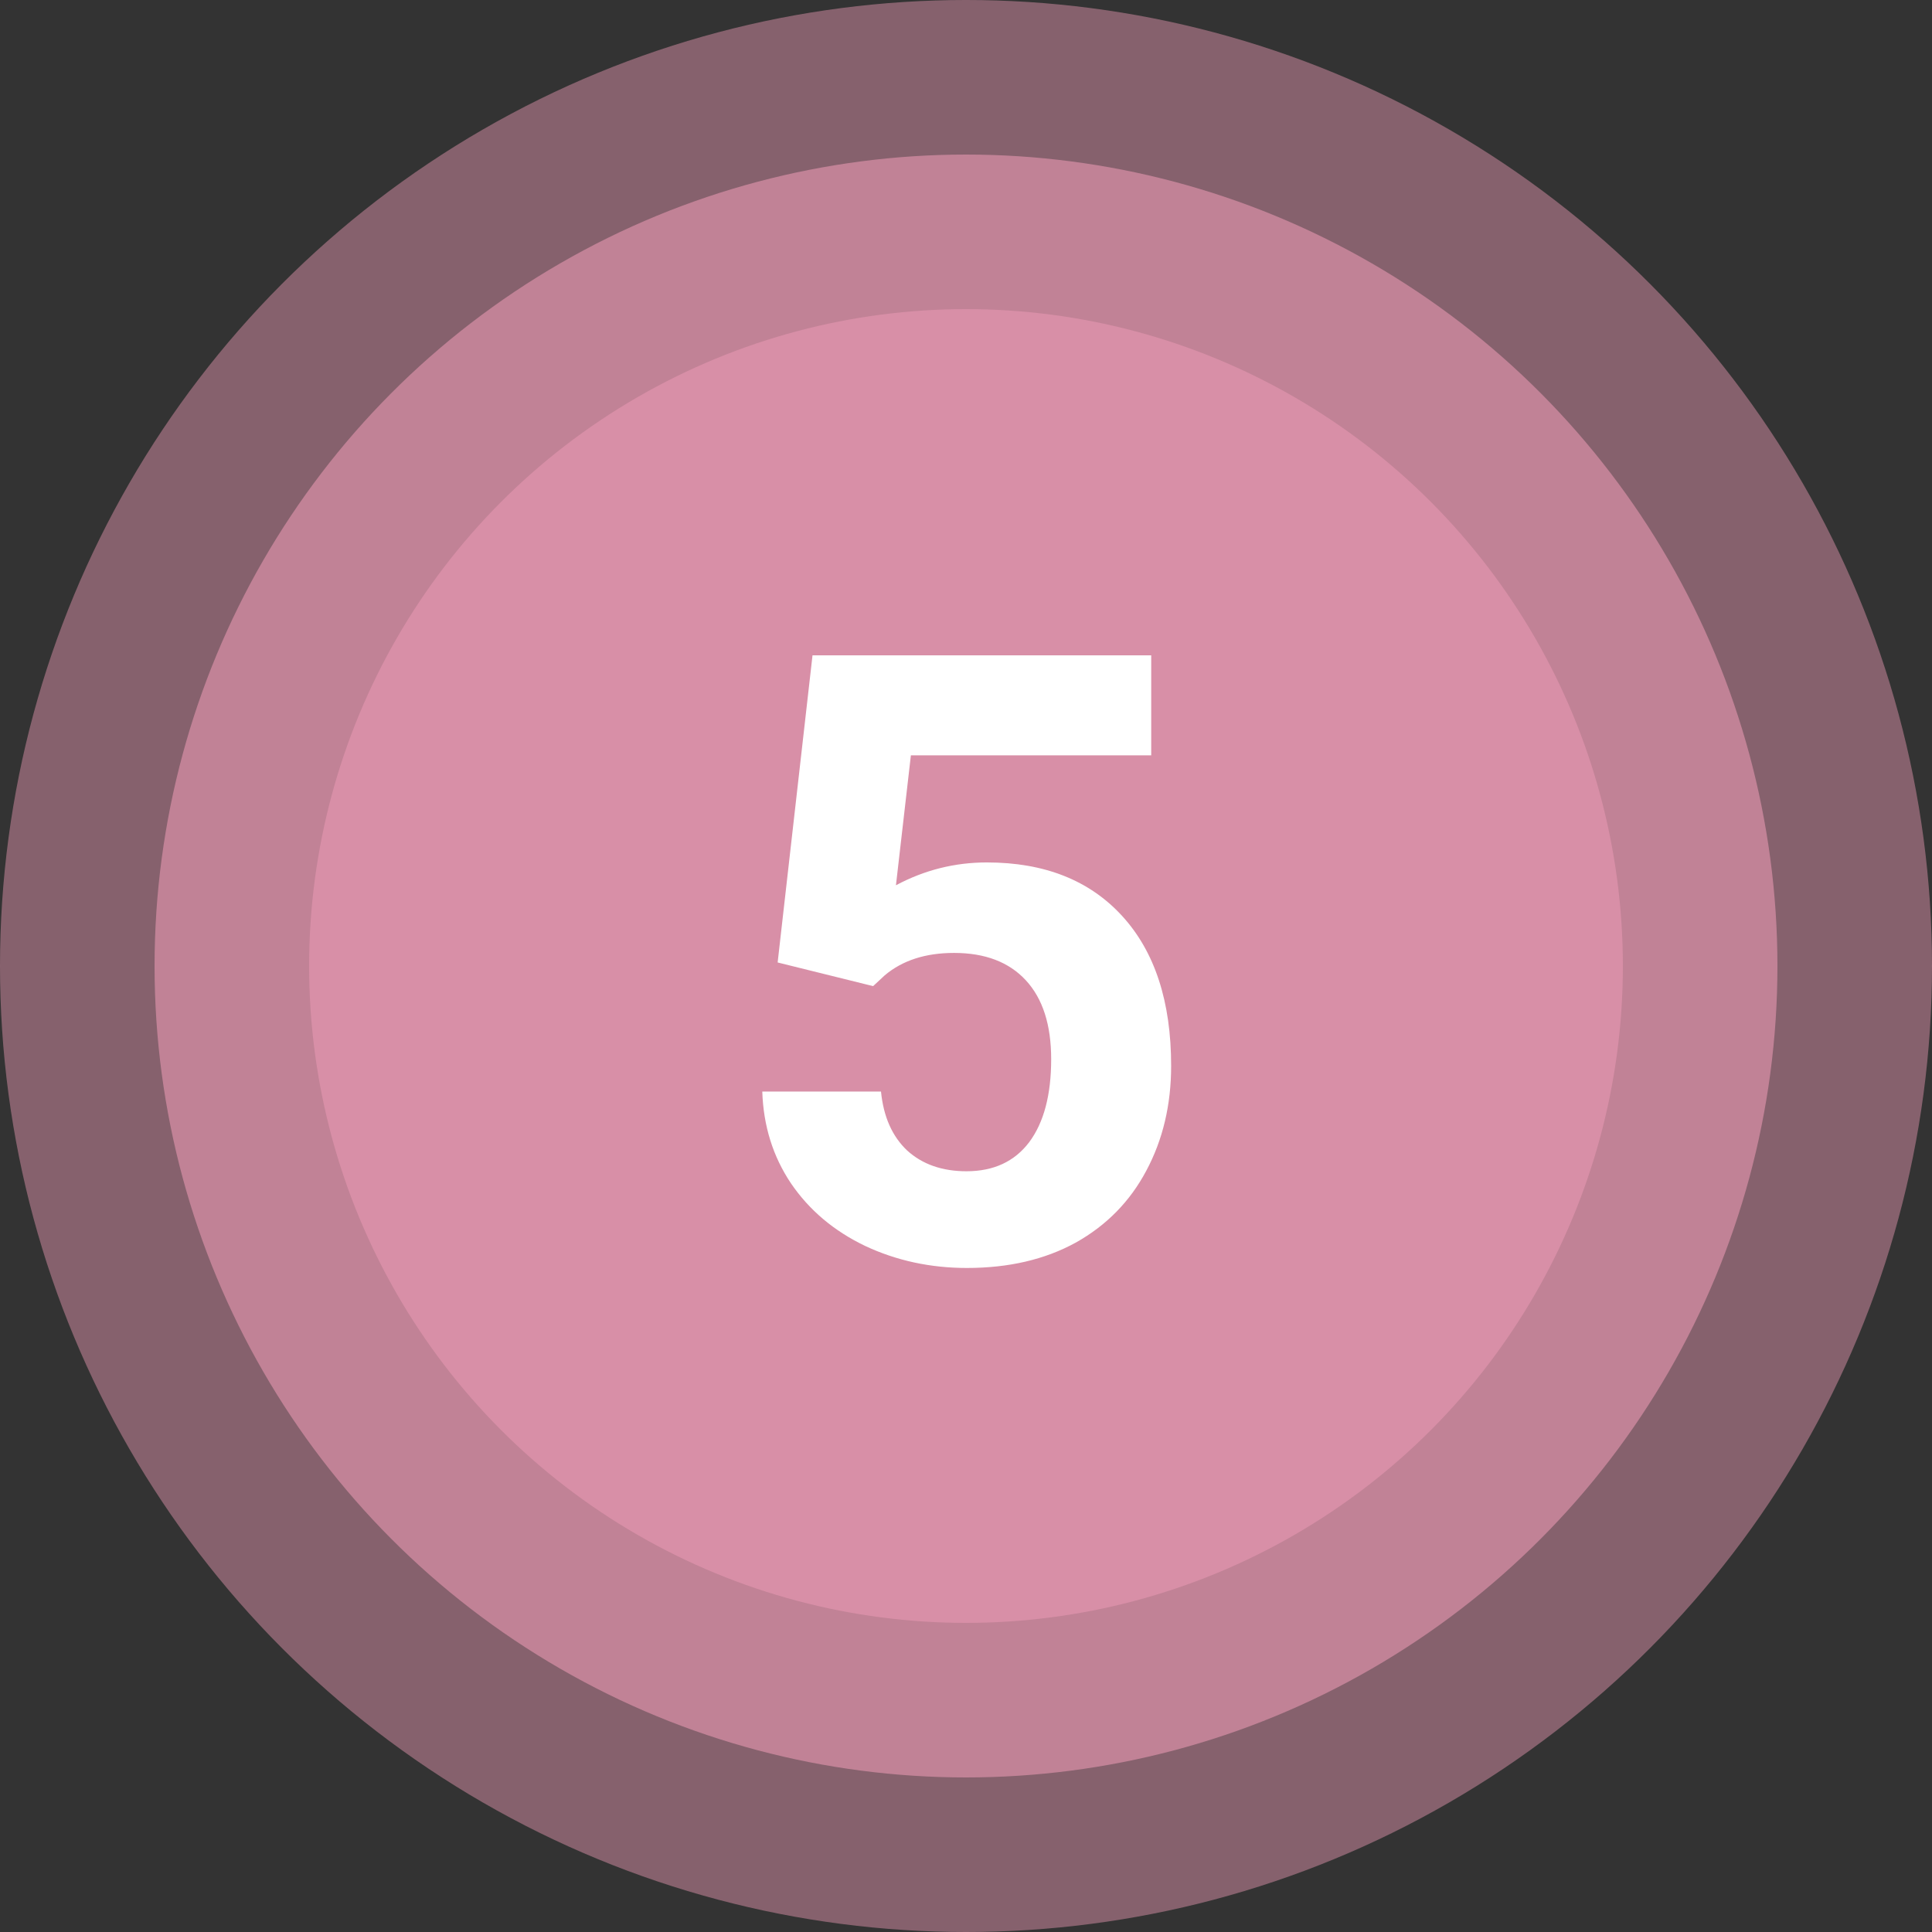 <?xml version="1.0" encoding="UTF-8"?> <svg xmlns="http://www.w3.org/2000/svg" width="250" height="250" viewBox="0 0 250 250" fill="none"><rect x="0" y="0" width="250" height="250" fill="#333333" stroke="none"/> <circle cx="125" cy="125" r="125" fill="#DB90A9" fill-opacity="0.5"></circle> <circle cx="125" cy="125" r="105" fill="#DB90A9" fill-opacity="0.7"></circle> <circle cx="125" cy="125" r="85" fill="#DB90A9" fill-opacity="0.9"></circle> <path d="M100.627 124.543L105.139 84.797H148.967V97.741H117.868L115.935 114.553C119.623 112.583 123.544 111.599 127.697 111.599C135.145 111.599 140.982 113.908 145.207 118.527C149.432 123.146 151.545 129.61 151.545 137.917C151.545 142.966 150.471 147.495 148.322 151.506C146.21 155.48 143.166 158.578 139.191 160.798C135.217 162.982 130.526 164.074 125.119 164.074C120.393 164.074 116.006 163.125 111.96 161.228C107.914 159.294 104.709 156.59 102.346 153.117C100.018 149.644 98.783 145.687 98.64 141.247H114.001C114.323 144.506 115.451 147.048 117.385 148.874C119.354 150.664 121.914 151.56 125.065 151.56C128.575 151.56 131.278 150.306 133.176 147.8C135.074 145.257 136.022 141.677 136.022 137.058C136.022 132.618 134.93 129.216 132.746 126.853C130.562 124.489 127.465 123.308 123.454 123.308C119.766 123.308 116.776 124.274 114.484 126.208L112.98 127.604L100.627 124.543Z" fill="white"></path> </svg> 